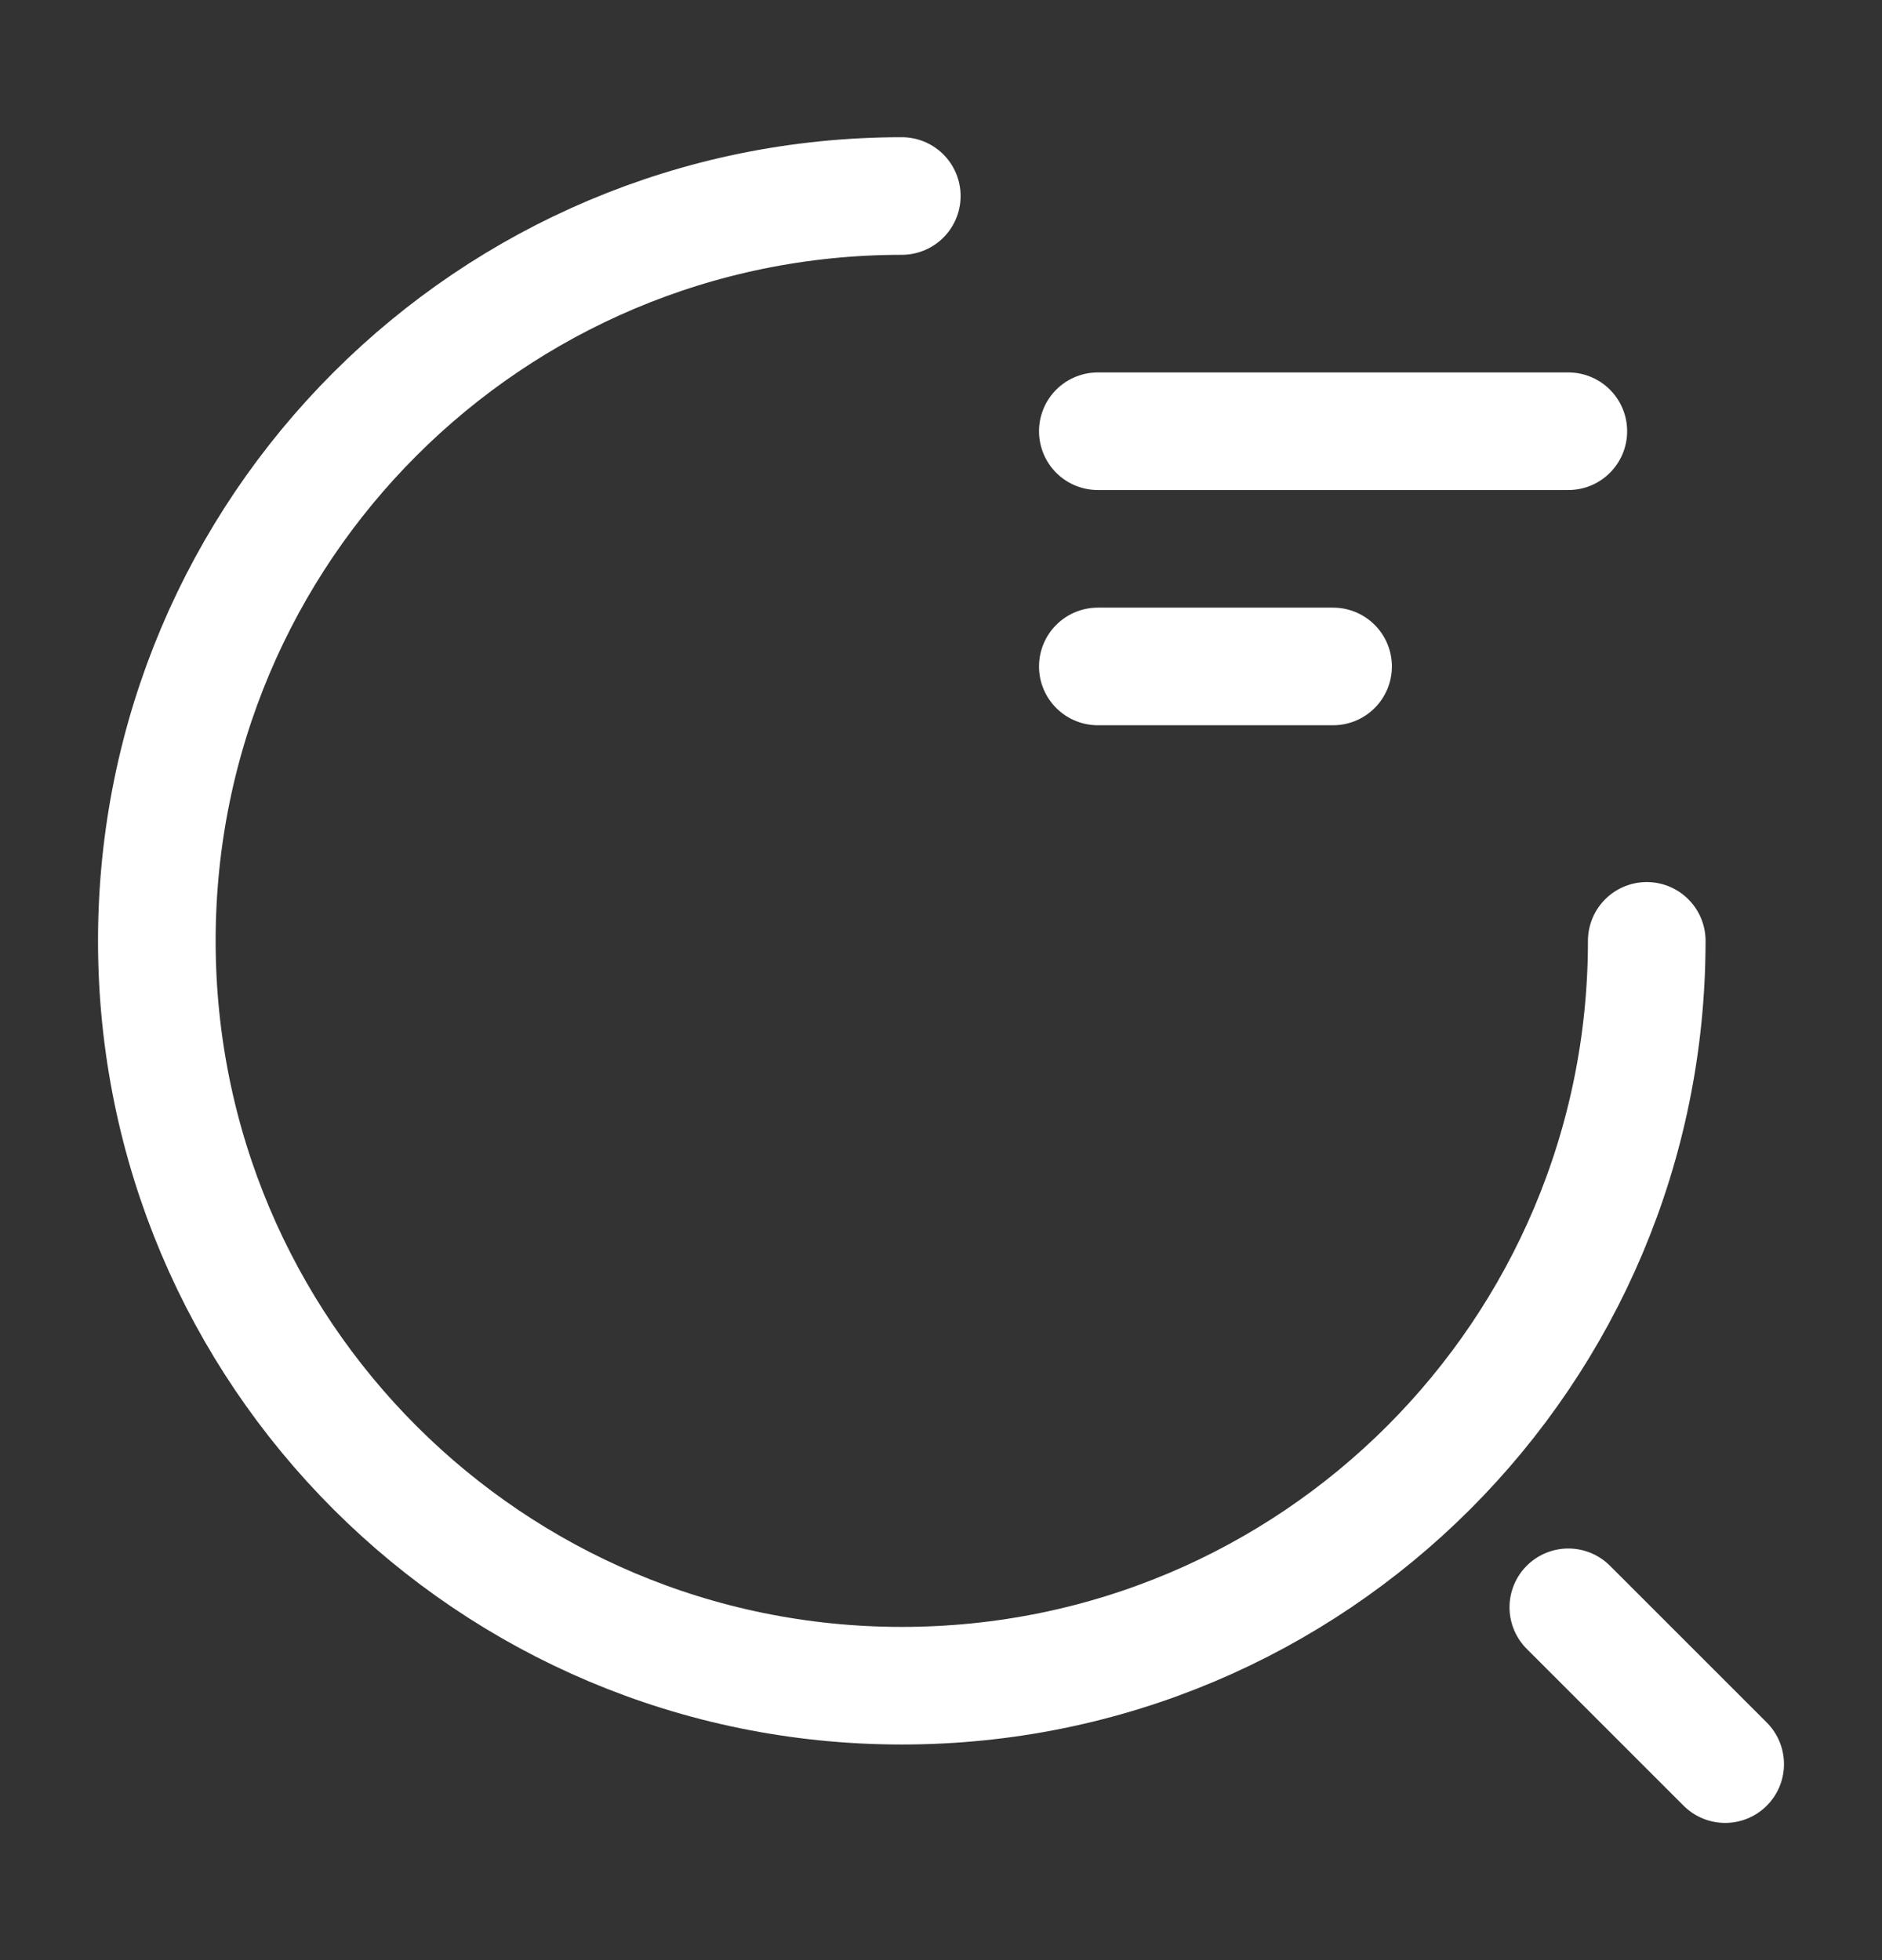 <svg width="24" height="25" viewBox="0 0 24 25" fill="none" xmlns="http://www.w3.org/2000/svg">
<rect x="0" y="0" width="24" height="25" fill="#333333" stroke="none"/>
<path d="M14 5.5H20" stroke="white" stroke-width="1.5" stroke-linecap="round" stroke-linejoin="round"/>
<path d="M14 8.5H17" stroke="white" stroke-width="1.5" stroke-linecap="round" stroke-linejoin="round"/>
<path d="M21 12C21 17.25 16.75 21.5 11.5 21.5C6.25 21.5 2 17.25 2 12C2 6.75 6.25 2.5 11.5 2.5" stroke="white" stroke-width="1.5" stroke-linecap="round" stroke-linejoin="round"/>
<path d="M22 22.5L20 20.5" stroke="white" stroke-width="1.5" stroke-linecap="round" stroke-linejoin="round"/>
</svg>
